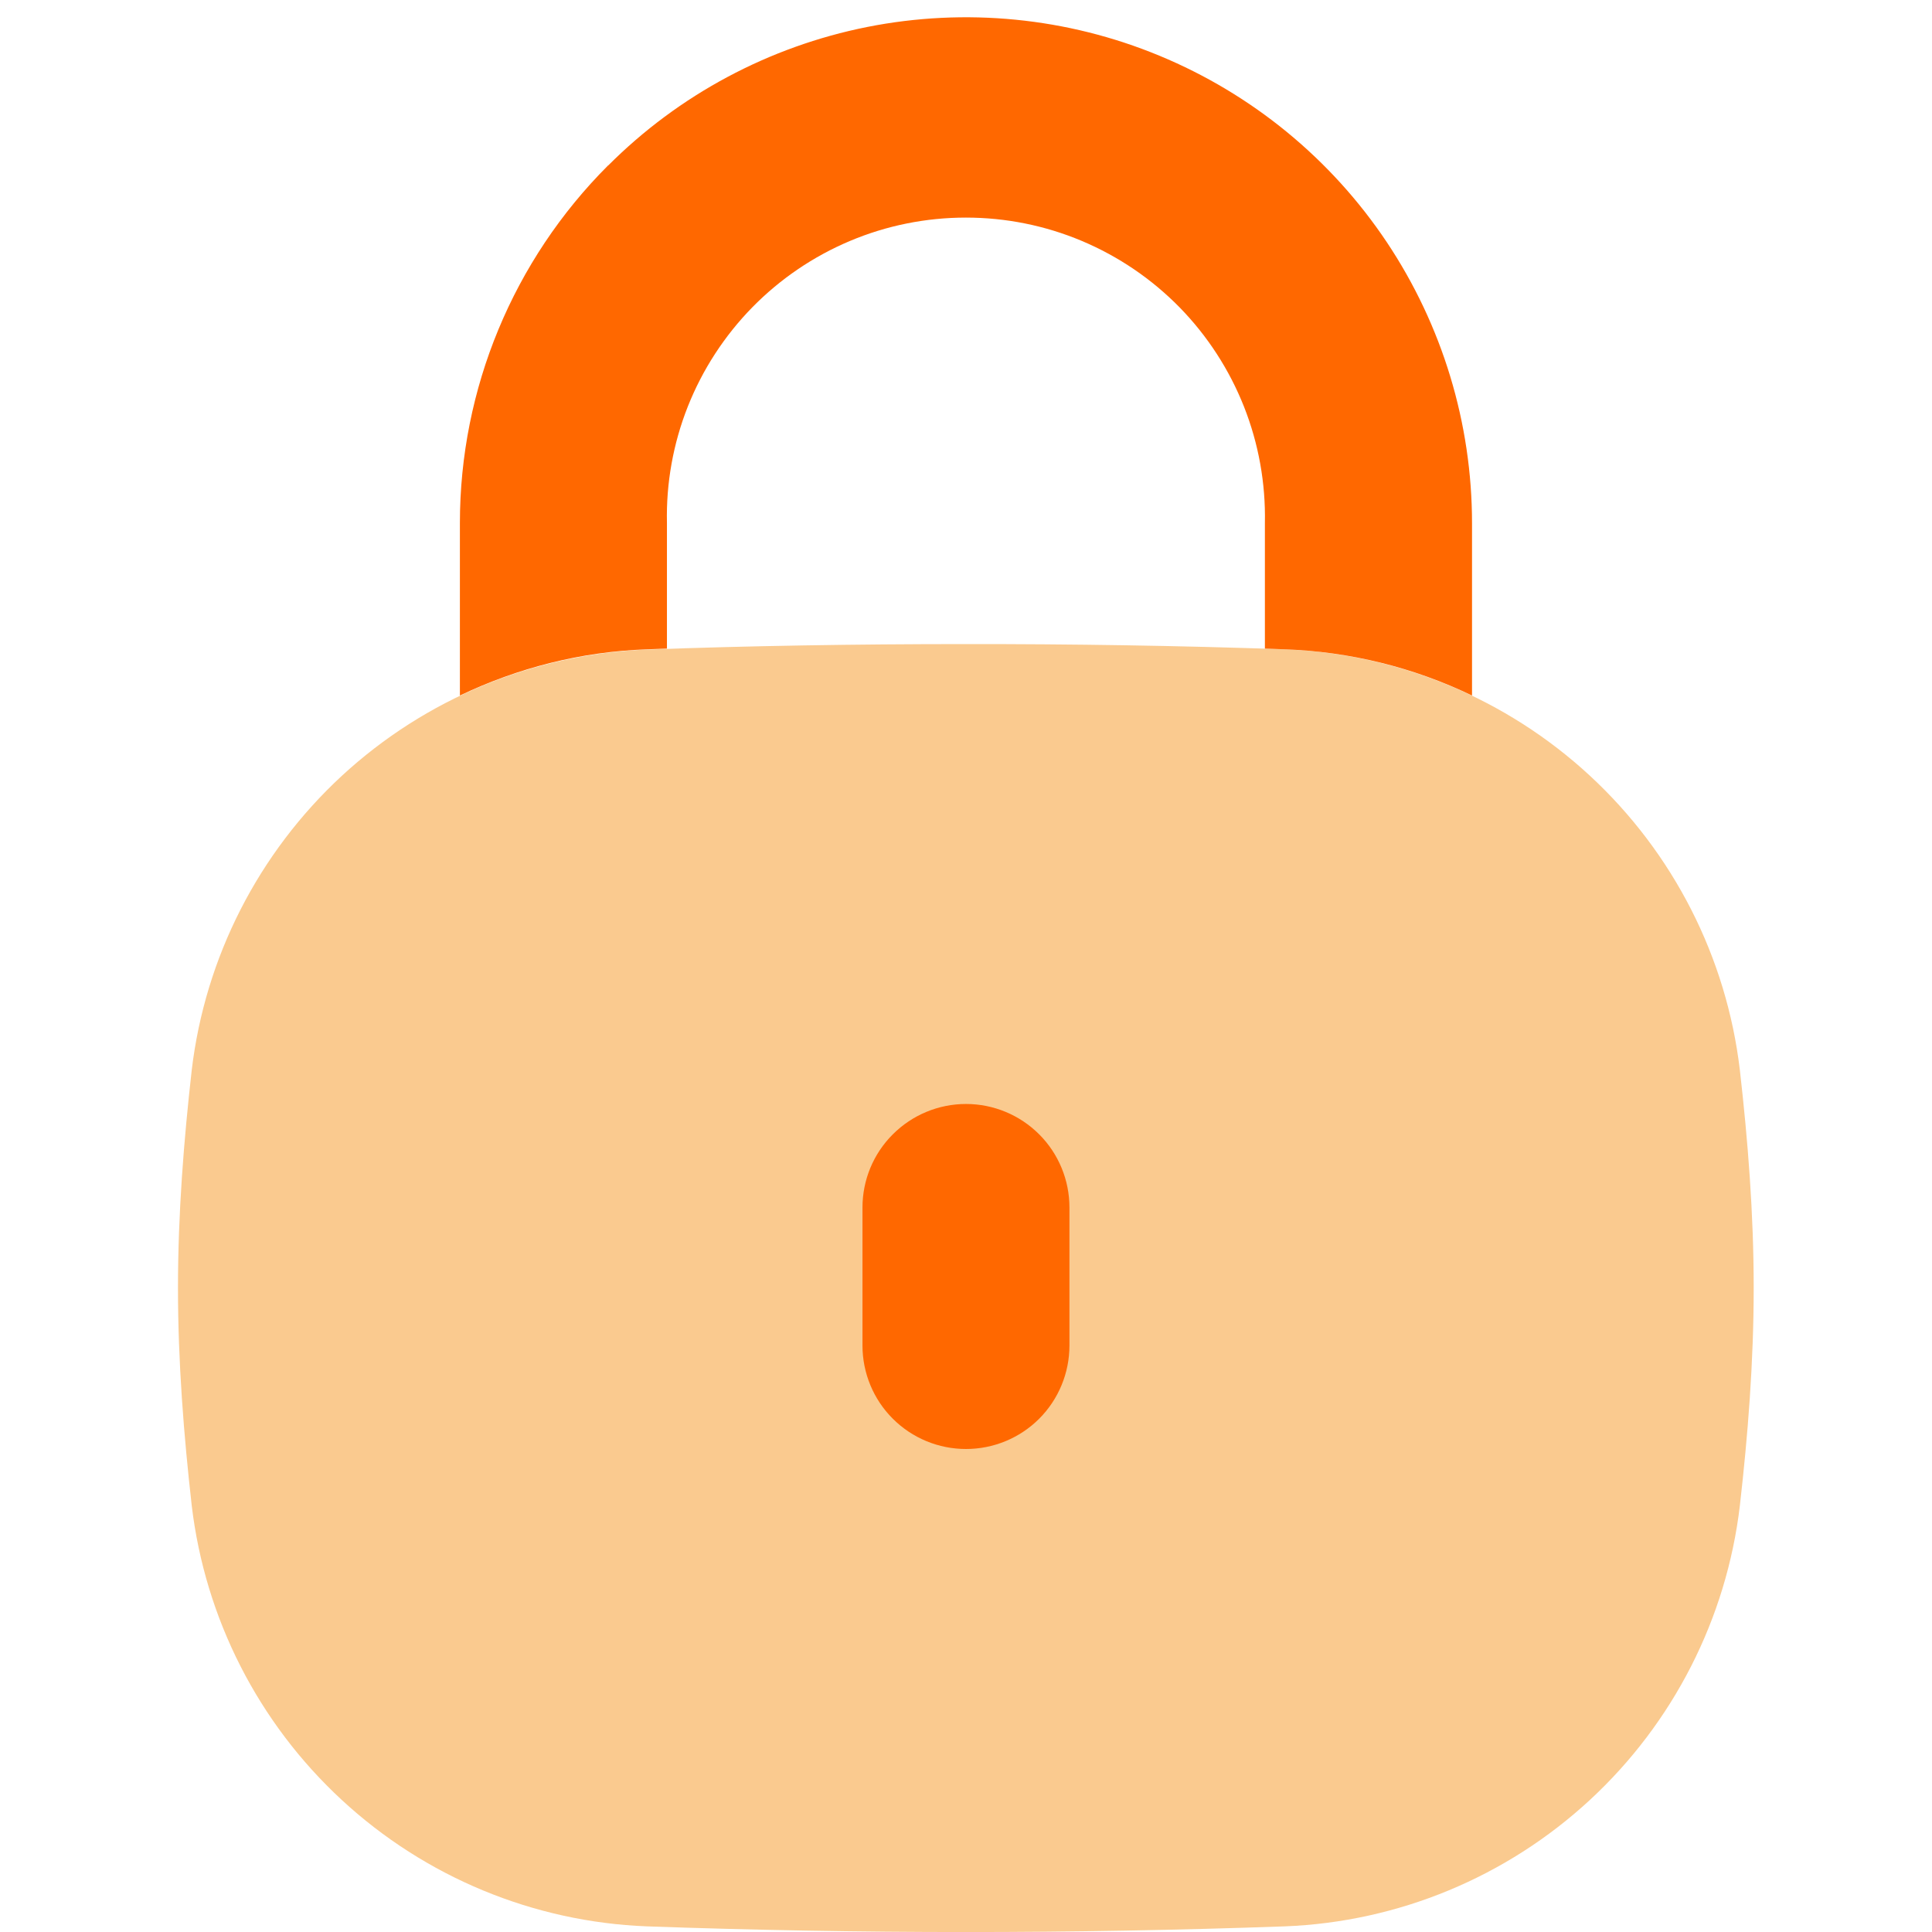 <svg width="24" height="24" viewBox="0 0 24 24" fill="none" xmlns="http://www.w3.org/2000/svg">
<g clip-path="url(#clip0_4138_29179)">
<path fill-rule="evenodd" clip-rule="evenodd" d="M11.999 8.001C10.601 8.001 9.303 8.023 8.038 8.069C6.628 8.124 5.284 8.68 4.247 9.637C3.211 10.595 2.549 11.89 2.382 13.291C2.283 14.169 2.211 15.074 2.211 16C2.211 16.924 2.283 17.829 2.382 18.705C2.549 20.106 3.209 21.402 4.246 22.36C5.282 23.318 6.626 23.875 8.036 23.93C10.676 24.024 13.319 24.024 15.96 23.93C17.37 23.875 18.714 23.318 19.75 22.36C20.786 21.402 21.447 20.106 21.613 18.705C21.713 17.829 21.785 16.922 21.785 15.998C21.785 15.072 21.713 14.169 21.613 13.291C21.447 11.89 20.786 10.594 19.75 9.636C18.714 8.678 17.37 8.121 15.96 8.066C14.64 8.02 13.32 8 11.999 8.001Z" fill="#FACA8F"/>
<path fill-rule="evenodd" clip-rule="evenodd" d="M7.555 2.056C8.434 1.176 9.554 0.578 10.773 0.335C11.993 0.093 13.257 0.217 14.405 0.693C15.554 1.169 16.536 1.974 17.227 3.008C17.917 4.042 18.286 5.257 18.286 6.501V8.64C17.559 8.29 16.768 8.095 15.961 8.066L15.713 8.057V6.497C15.723 6.003 15.635 5.511 15.453 5.051C15.271 4.592 15 4.173 14.654 3.819C14.308 3.466 13.895 3.185 13.439 2.993C12.983 2.801 12.493 2.703 11.999 2.703C11.504 2.703 11.015 2.801 10.559 2.993C10.103 3.185 9.69 3.466 9.344 3.819C8.998 4.173 8.726 4.592 8.544 5.051C8.362 5.511 8.274 6.003 8.285 6.497V8.057L8.038 8.066C7.212 8.095 6.427 8.299 5.713 8.64V6.497C5.713 4.831 6.375 3.233 7.555 2.054V2.056ZM13.285 15C13.285 14.659 13.15 14.332 12.909 14.091C12.668 13.85 12.341 13.714 12 13.714C11.659 13.714 11.332 13.85 11.091 14.091C10.849 14.332 10.714 14.659 10.714 15V16.715C10.714 17.055 10.849 17.383 11.091 17.624C11.332 17.865 11.659 18 12 18C12.341 18 12.668 17.865 12.909 17.624C13.15 17.383 13.285 17.055 13.285 16.715V15Z" fill="#FF6800"/>
</g>
<defs>
<clipPath id="clip0_4138_29179">
<rect width="24" height="24" fill="white"/>
</clipPath>
</defs>
</svg>
